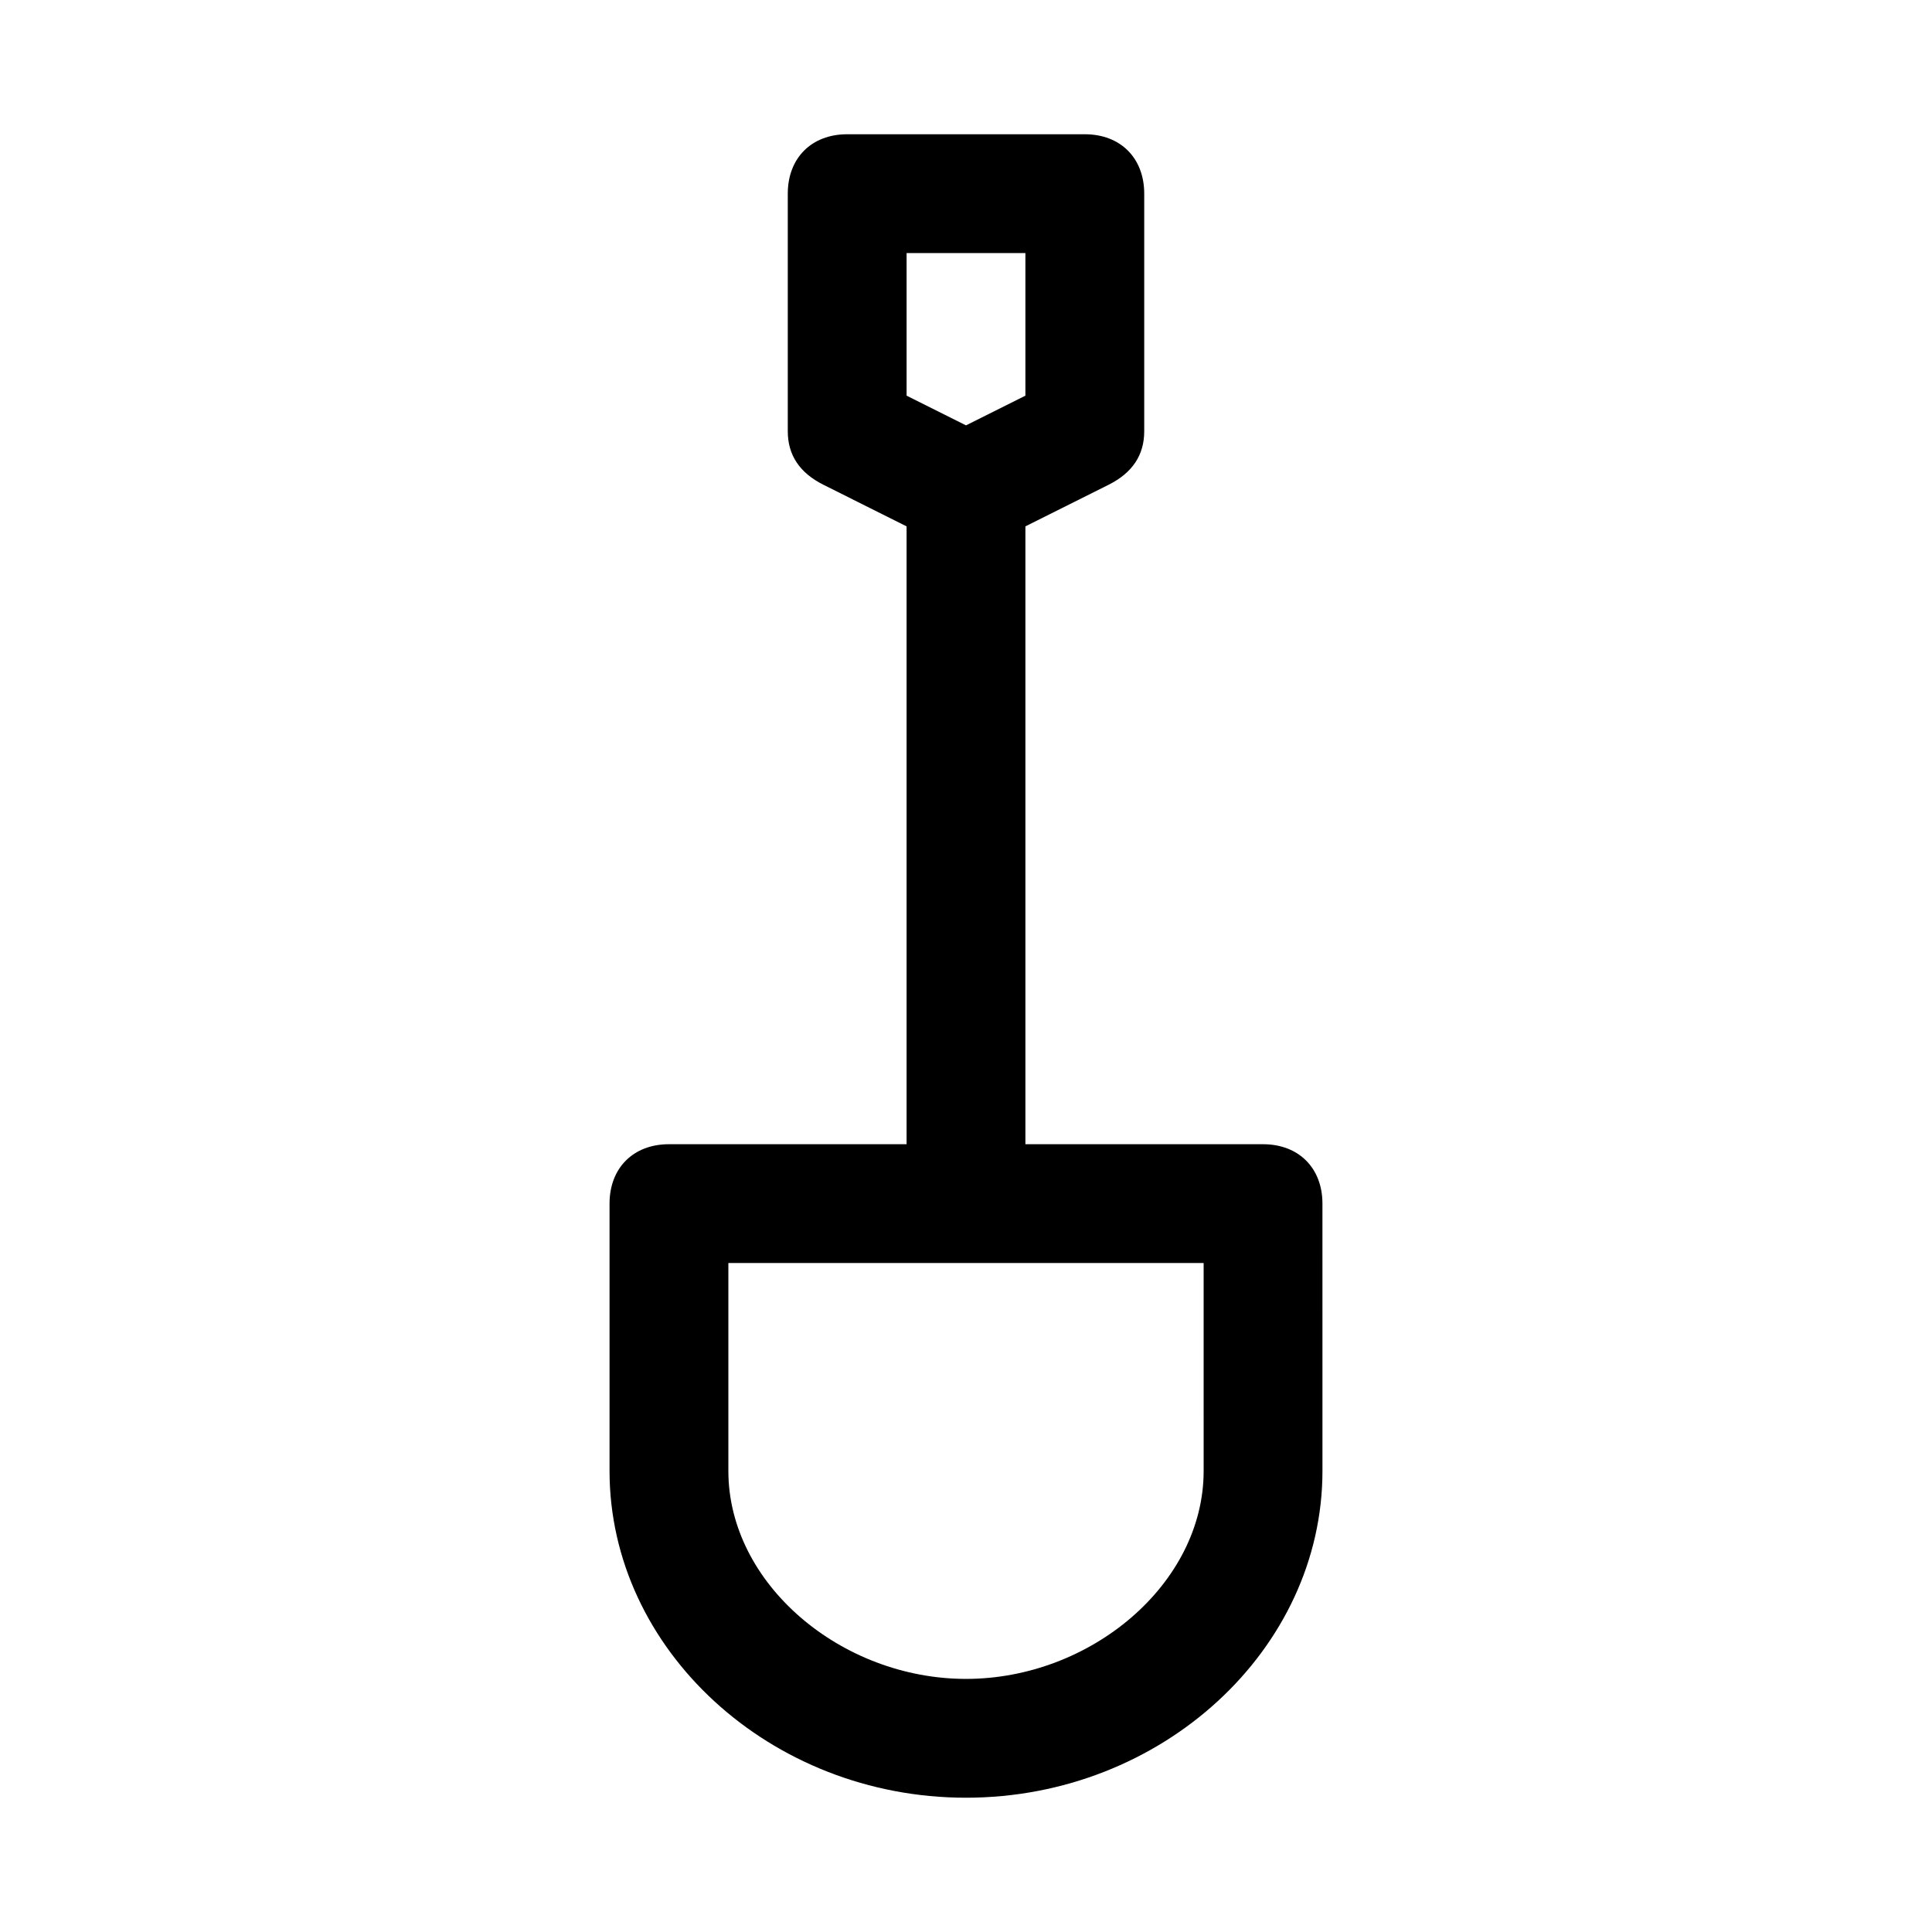 <?xml version="1.0" encoding="UTF-8"?>
<!-- Uploaded to: ICON Repo, www.svgrepo.com, Generator: ICON Repo Mixer Tools -->
<svg fill="#000000" width="800px" height="800px" version="1.1" viewBox="144 144 512 512" xmlns="http://www.w3.org/2000/svg">
 <path d="m478.72 447.23h-62.977v-163.74l22.043-11.02c6.297-3.148 9.445-7.871 9.445-14.172v-62.977c0-9.445-6.297-15.742-15.742-15.742h-62.977c-9.445 0-15.742 6.297-15.742 15.742v62.977c0 6.297 3.148 11.02 9.445 14.168l22.039 11.023v163.74h-62.977c-9.445 0-15.742 6.297-15.742 15.742v70.848c0 47.23 42.508 86.594 94.465 86.594s94.465-39.359 94.465-86.594l-0.004-70.844c0-9.449-6.297-15.746-15.742-15.746zm-94.465-236.16h31.488v37.785l-15.742 7.871-15.742-7.871zm78.723 322.75c0 29.914-29.914 55.105-62.977 55.105s-62.977-25.191-62.977-55.105v-55.105h125.95z"/>
</svg>